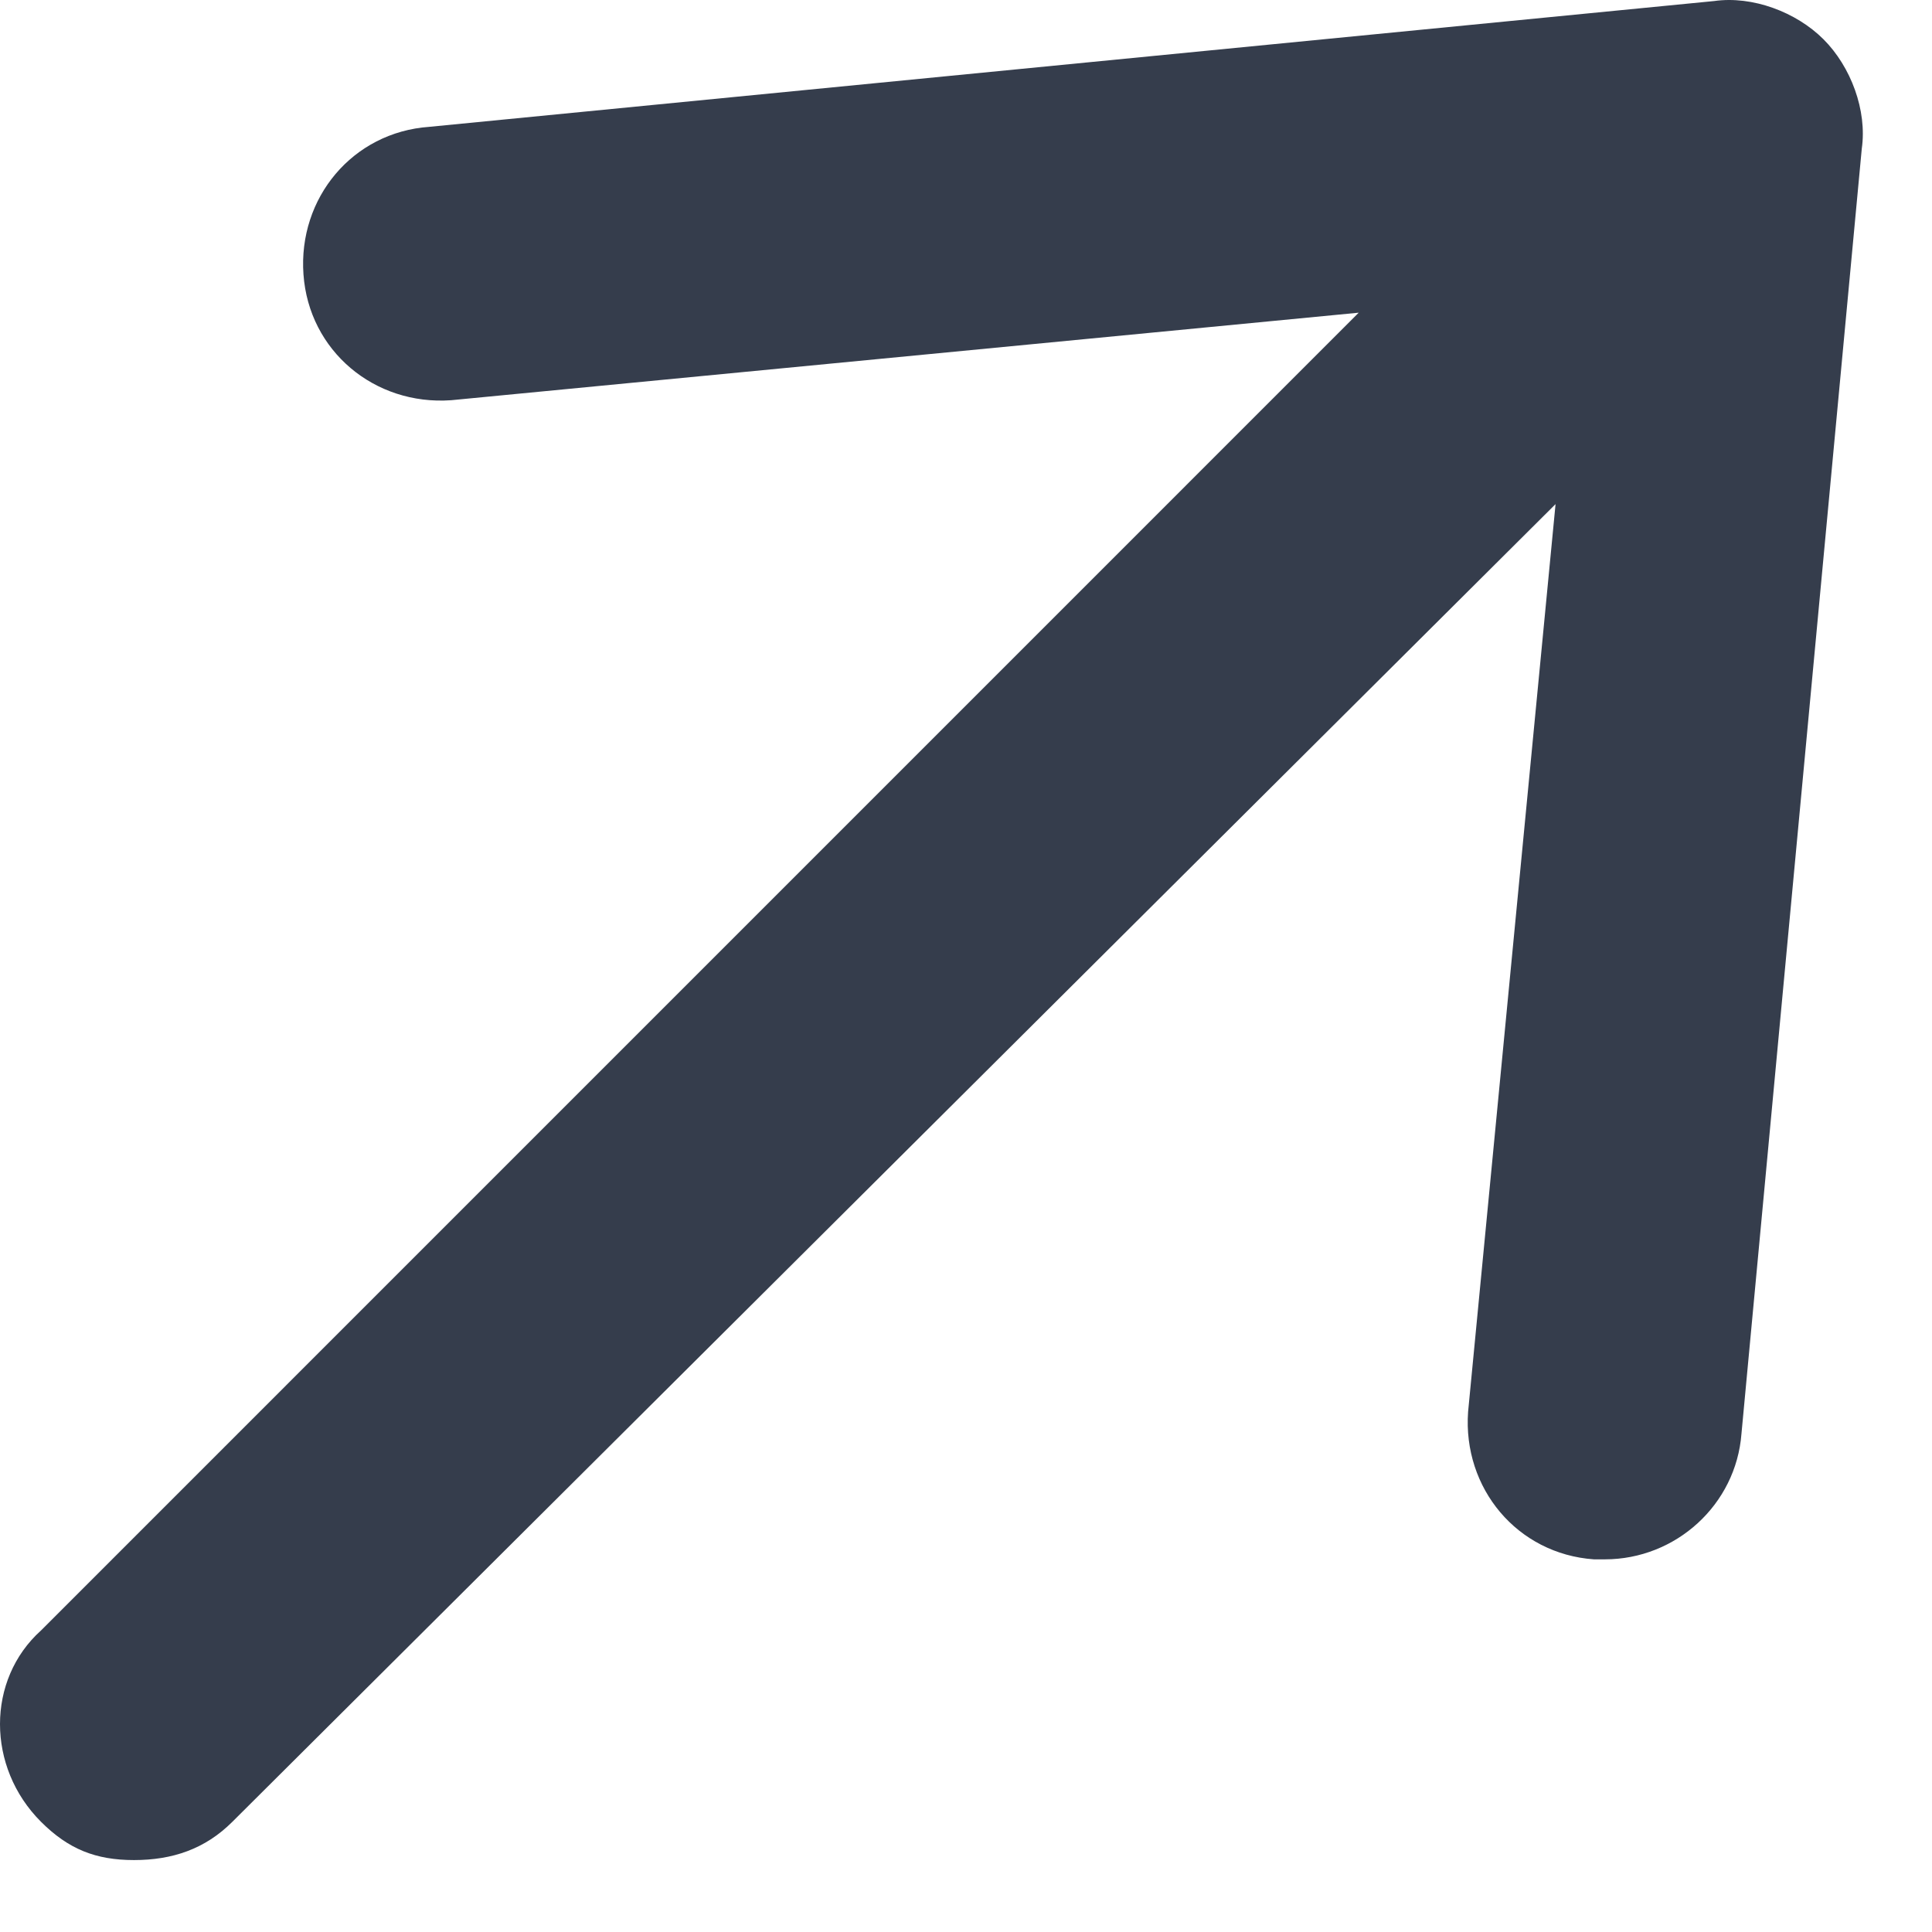 <svg width="26" height="26" viewBox="0 0 26 26" fill="none" xmlns="http://www.w3.org/2000/svg">
<path d="M0.552 24.517C-0.184 23.782 -0.184 22.604 0.552 21.942L18.285 4.208L6.071 5.386C5.04 5.459 4.157 4.723 4.084 3.693C4.01 2.663 4.746 1.78 5.776 1.707L23.068 0.014C23.583 -0.059 24.172 0.161 24.54 0.529C24.908 0.897 25.129 1.486 25.055 2.001L23.436 19.293C23.363 20.25 22.553 20.985 21.597 20.985C21.523 20.985 21.45 20.985 21.45 20.985C20.419 20.912 19.683 20.029 19.757 18.999L20.934 6.784L3.127 24.517C2.759 24.885 2.318 25.032 1.803 25.032C1.288 25.032 0.92 24.885 0.552 24.517Z" fill="#353D4C"/>
</svg>
